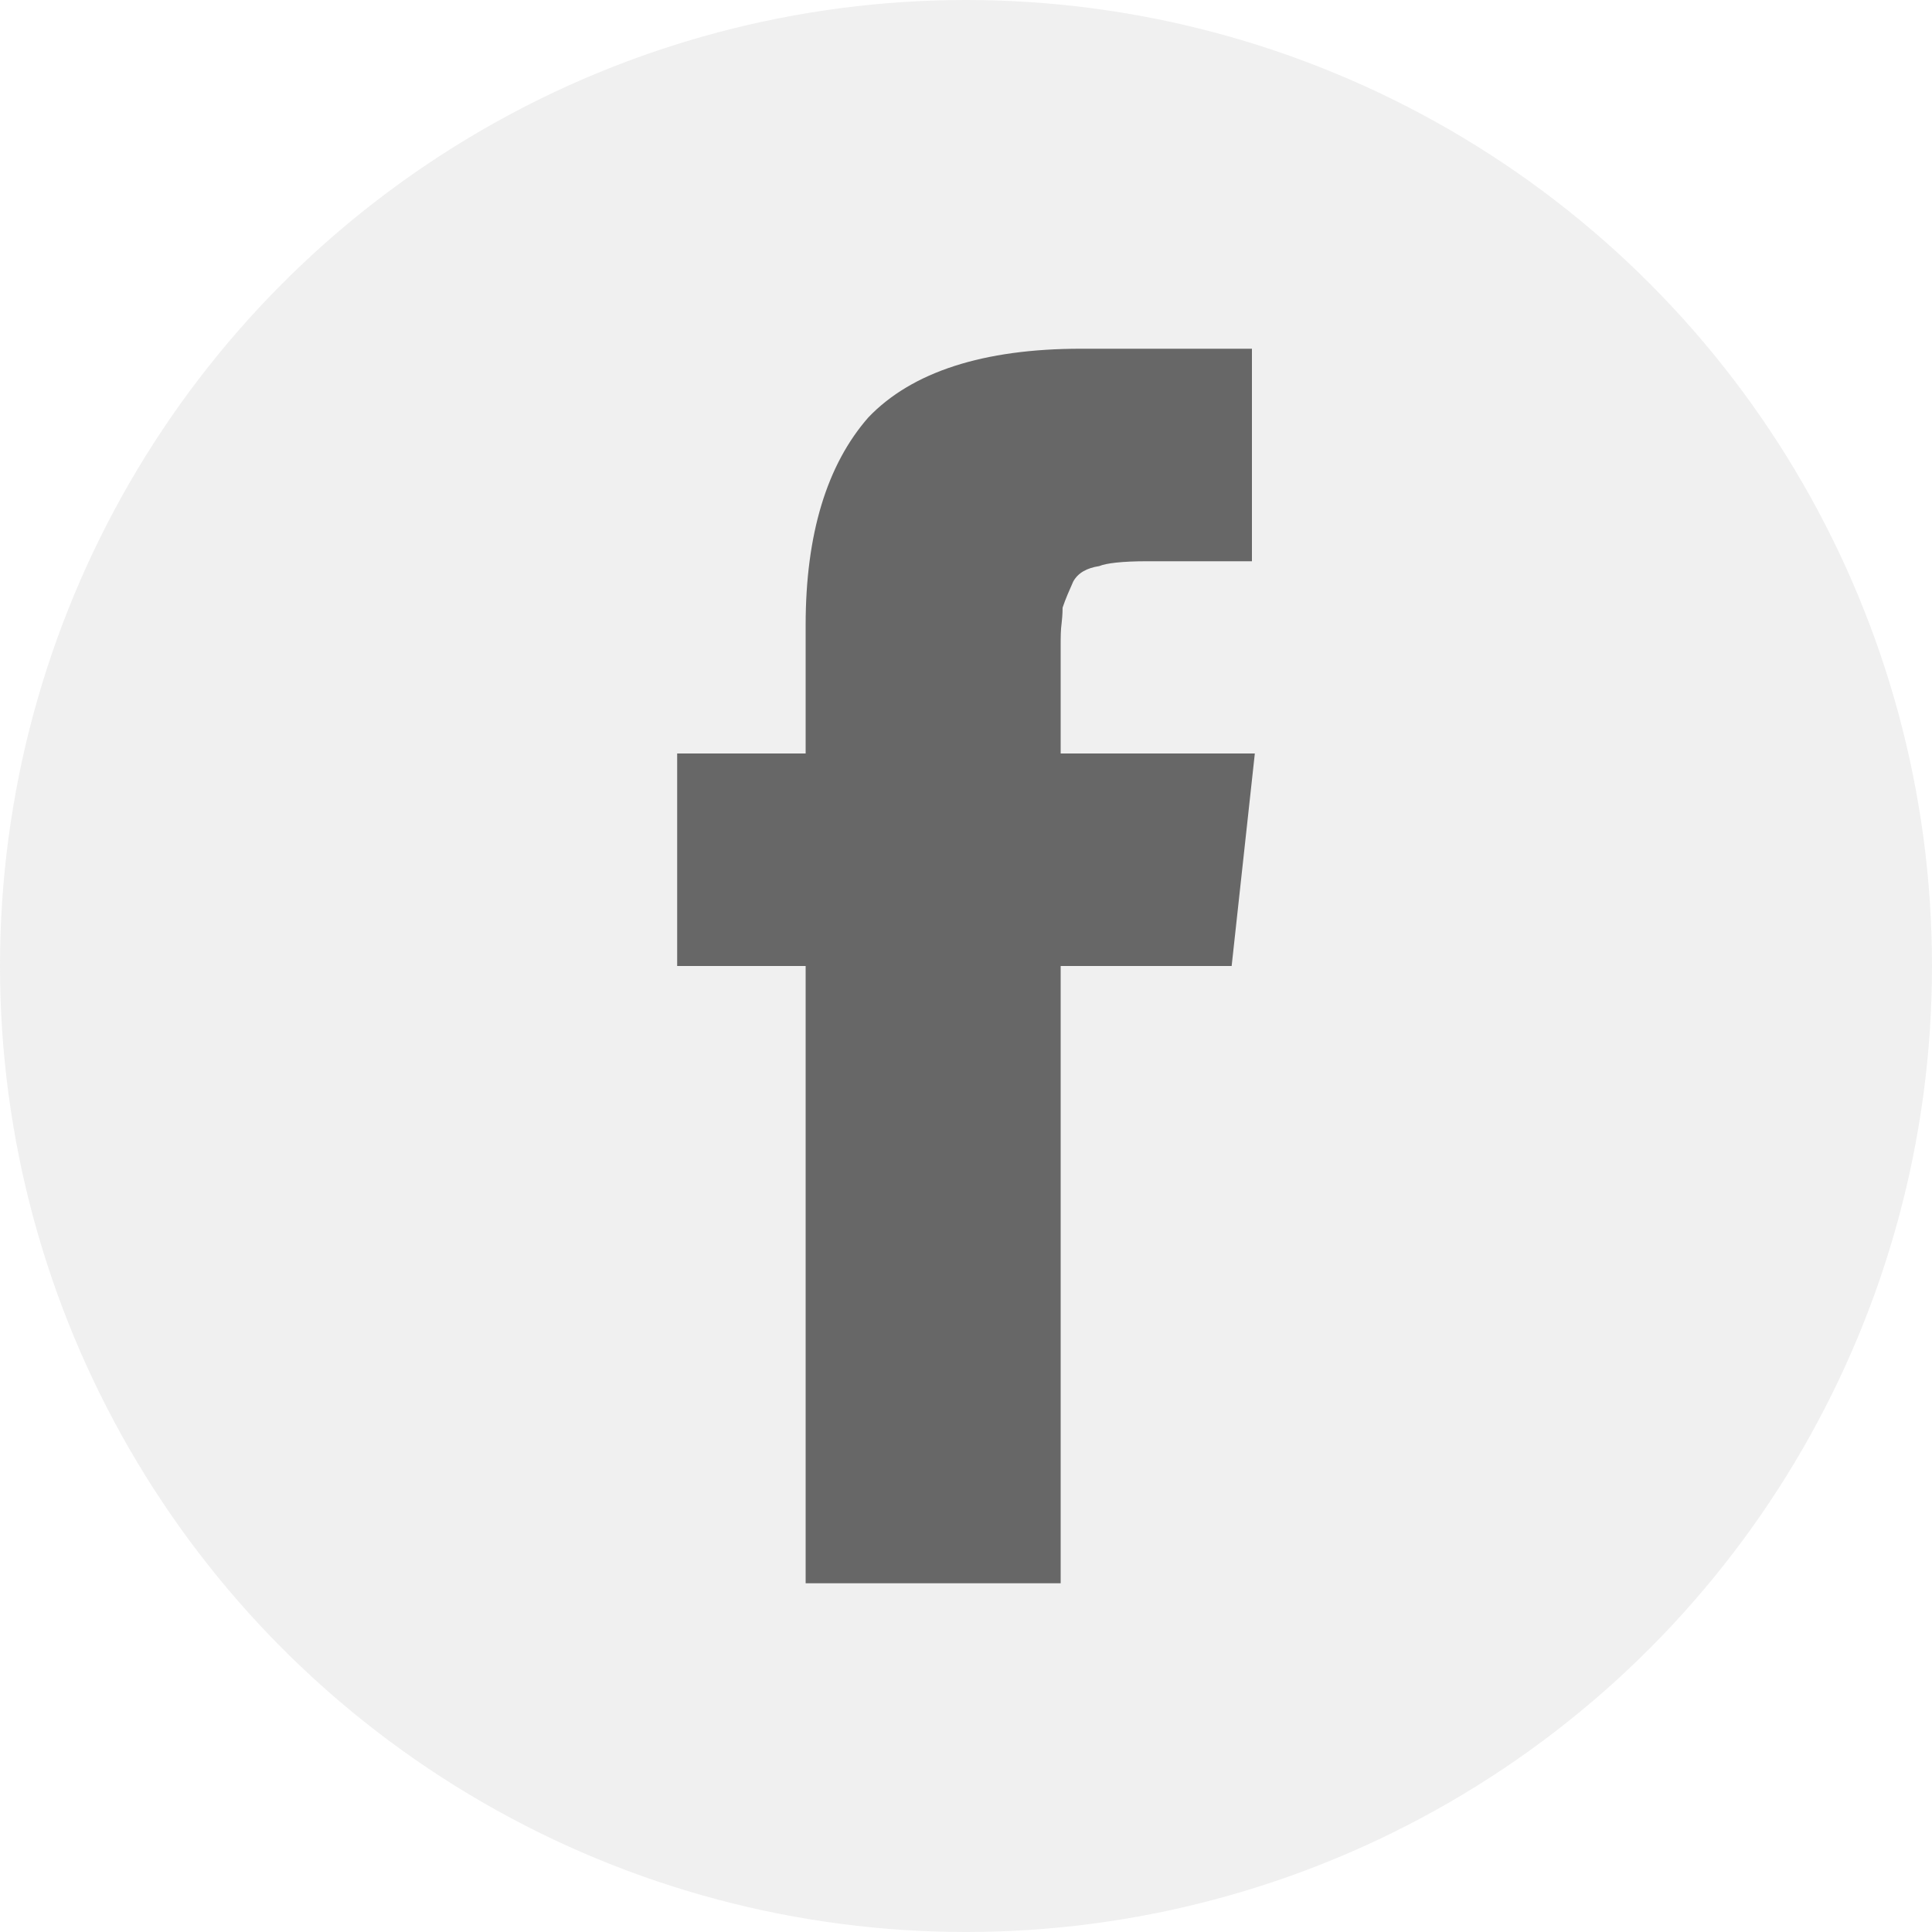 <?xml version="1.0" encoding="utf-8"?>
<!-- Generator: Adobe Illustrator 22.1.0, SVG Export Plug-In . SVG Version: 6.00 Build 0)  -->
<svg version="1.1" id="Layer_1" xmlns="http://www.w3.org/2000/svg" xmlns:xlink="http://www.w3.org/1999/xlink" x="0px" y="0px"
	 viewBox="0 0 200 200" style="enable-background:new 0 0 200 200;" xml:space="preserve">
<style type="text/css">
	.st0{opacity:0.1;fill:#676767;}
	.st1{fill:#676767;}
</style>
<circle class="st0" cx="100" cy="100" r="100"/>
<path class="st1" d="M109.8,78h20.1l-2.4,22h-17.7v63.9H83.4V100H70.1V78h13.3V64.7c0-9.4,2.2-16.6,6.5-21.5
	c4.5-4.7,11.9-7.1,22-7.1h17.7v22h-10.9c-2.5,0-4.2,0.2-4.9,0.5c-1.3,0.2-2.2,0.7-2.7,1.6c-0.4,0.9-0.8,1.8-1.1,2.7
	c0,0.2,0,0.7-0.1,1.6c-0.1,0.7-0.1,1.5-0.1,2.2L109.8,78L109.8,78z"/>
</svg>
